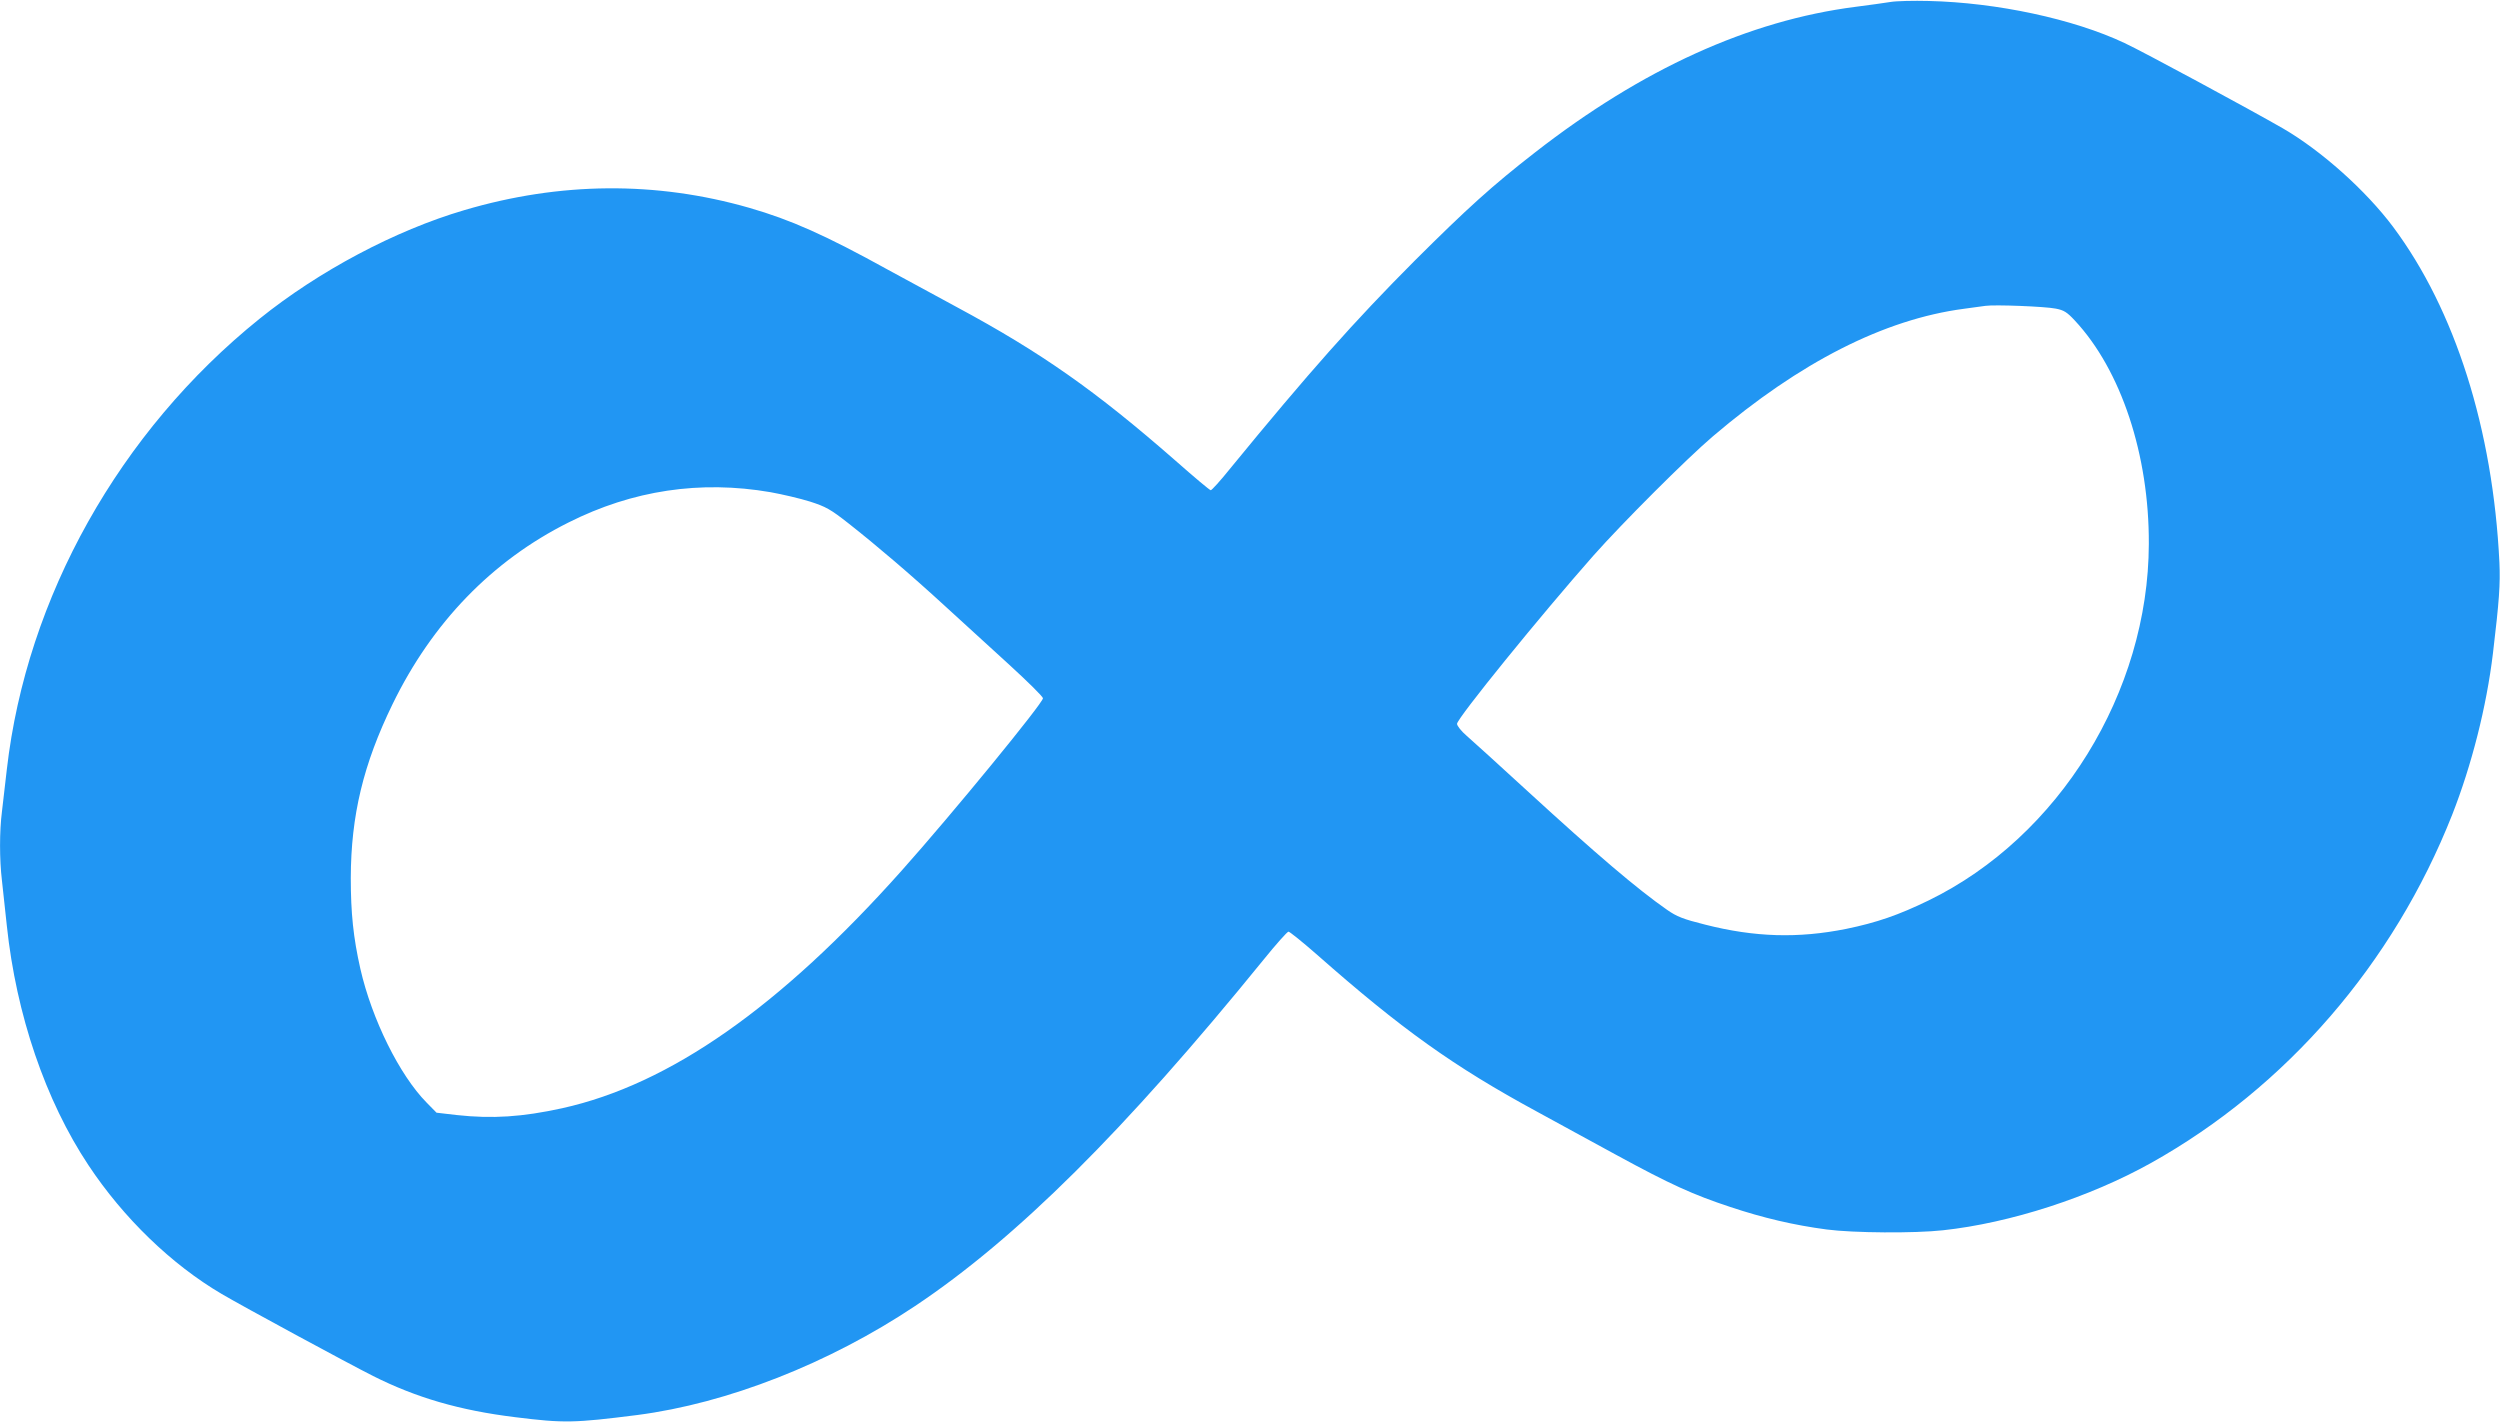 <?xml version="1.0" standalone="no"?>
<!DOCTYPE svg PUBLIC "-//W3C//DTD SVG 20010904//EN"
 "http://www.w3.org/TR/2001/REC-SVG-20010904/DTD/svg10.dtd">
<svg version="1.0" xmlns="http://www.w3.org/2000/svg"
 width="1280pt" height="728pt" viewBox="0 0 1280 728"
 preserveAspectRatio="xMidYMid meet">
<g transform="translate(0,728) scale(0.1,-0.1)"
fill="#2196f3" stroke="none">
<path d="M9680 7270 c-30 -5 -111 -16 -180 -25 -546 -70 -1093 -319 -1640
-745 -219 -170 -348 -287 -616 -554 -311 -312 -541 -571 -948 -1068 -48 -60
-92 -108 -97 -108 -5 0 -86 68 -180 151 -409 358 -688 554 -1119 786 -113 61
-271 147 -352 191 -322 178 -500 257 -712 318 -477 137 -969 133 -1459 -12
-354 -104 -745 -312 -1048 -556 -717 -577 -1193 -1427 -1294 -2307 -9 -75 -20
-172 -25 -216 -13 -102 -13 -245 0 -354 5 -47 16 -151 25 -231 48 -455 198
-895 418 -1226 179 -270 425 -508 682 -659 110 -65 648 -356 775 -420 221
-111 443 -176 728 -211 249 -31 301 -30 624 11 463 60 982 264 1423 558 520
347 1071 895 1785 1774 63 78 120 142 127 143 6 0 72 -53 145 -117 432 -381
700 -573 1128 -805 96 -53 279 -152 405 -221 277 -151 394 -204 585 -267 168
-56 326 -93 493 -115 137 -18 451 -20 595 -4 344 37 751 169 1066 345 692 387
1240 1020 1541 1782 100 255 176 553 209 828 32 268 38 354 33 464 -33 682
-227 1293 -544 1718 -140 187 -367 390 -565 505 -165 95 -720 395 -811 437
-261 123 -654 207 -1002 215 -77 2 -165 0 -195 -5z m845 -1570 c42 -8 58 -18
98 -61 237 -254 381 -688 379 -1144 -2 -759 -460 -1500 -1127 -1825 -154 -75
-267 -114 -423 -146 -245 -49 -467 -43 -722 22 -112 28 -145 41 -195 76 -152
106 -358 281 -719 612 -142 131 -281 256 -307 279 -27 23 -49 51 -49 61 0 28
427 554 698 861 150 169 478 497 612 611 446 380 877 599 1285 653 44 6 94 13
110 15 47 7 304 -3 360 -14z m-6580 -940 c61 -11 151 -32 202 -48 81 -26 105
-39 199 -113 141 -111 315 -259 499 -428 83 -76 228 -208 323 -295 94 -86 172
-163 172 -171 0 -25 -465 -593 -723 -882 -624 -700 -1188 -1095 -1738 -1217
-205 -45 -358 -55 -541 -35 l-103 12 -51 52 c-138 140 -280 426 -339 685 -36
159 -49 286 -49 465 1 320 64 582 214 890 203 417 509 734 901 930 328 165
675 217 1034 155z"/>
</g>
</svg>

